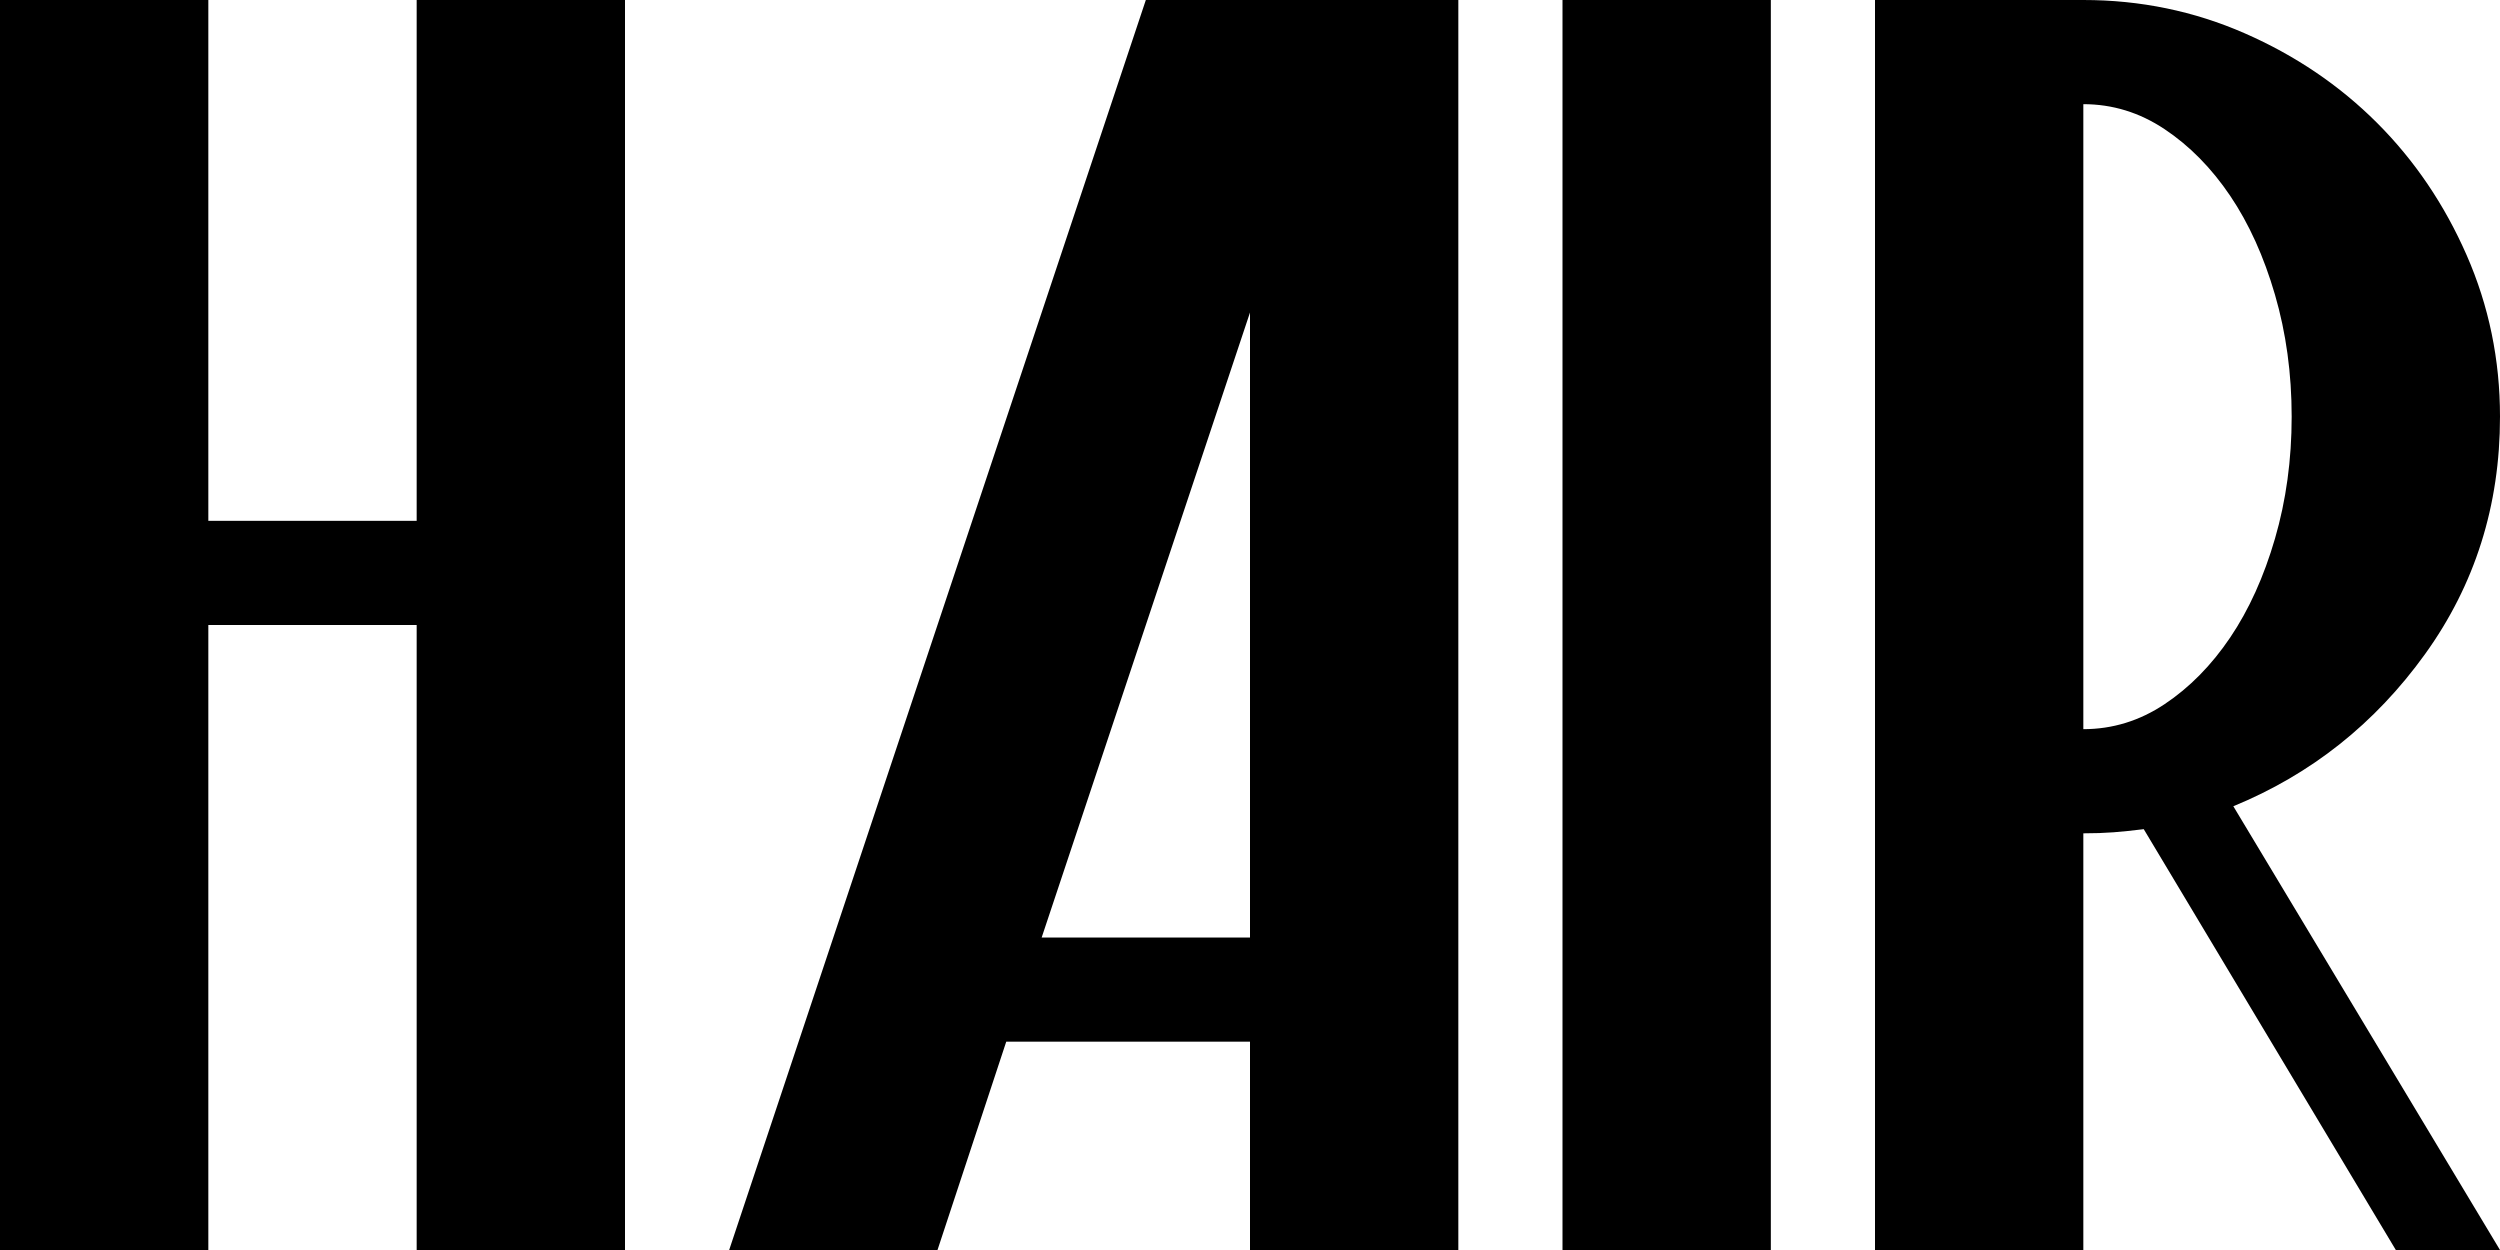 <?xml version="1.0" encoding="UTF-8"?>
<!DOCTYPE svg PUBLIC "-//W3C//DTD SVG 1.1//EN" "http://www.w3.org/Graphics/SVG/1.1/DTD/svg11.dtd">
<svg version="1.1" xmlns="http://www.w3.org/2000/svg" xmlns:xlink="http://www.w3.org/1999/xlink" x="0" y="0" width="4320" height="2160" viewBox="0, 0, 172.8, 86.4">
  <g id="Livello_1">
    <path d="M28.8,43.2 L14.4,43.2 L14.4,86.4 L0,86.4 L0,0 L14.4,0 L14.4,36 L28.8,36 L28.8,0 L43.2,0 L43.2,86.4 L28.8,86.4 z" fill="#000000"/>
    <path d="M50.4,86.4 L79.2,0 L100.8,0 L100.8,86.4 L86.4,86.4 L86.4,72 L69.552,72 L64.8,86.4 z M72,64.8 L86.4,64.8 L86.4,21.6 z" fill="#000000"/>
    <path d="M108,0 L122.4,0 L122.4,86.4 L108,86.4 z" fill="#000000"/>
    <path d="M144,50.4 Q147.024,50.4 149.616,48.672 Q152.208,46.944 154.152,44.064 Q156.096,41.184 157.248,37.224 Q158.4,33.264 158.4,28.8 Q158.4,24.336 157.248,20.376 Q156.096,16.416 154.152,13.536 Q152.208,10.656 149.616,8.928 Q147.024,7.2 144,7.2 z M172.8,28.8 Q172.8,38.016 167.616,45.216 Q162.432,52.416 154.368,55.728 L172.8,86.4 L165.6,86.4 L148.176,57.312 Q147.024,57.456 146.088,57.528 Q145.152,57.6 144,57.6 L144,86.4 L129.6,86.4 L129.6,0 L144,0 Q149.904,0 155.16,2.304 Q160.416,4.608 164.304,8.496 Q168.192,12.384 170.496,17.64 Q172.8,22.896 172.8,28.8 z" fill="#000000"/>
  </g>
</svg>
